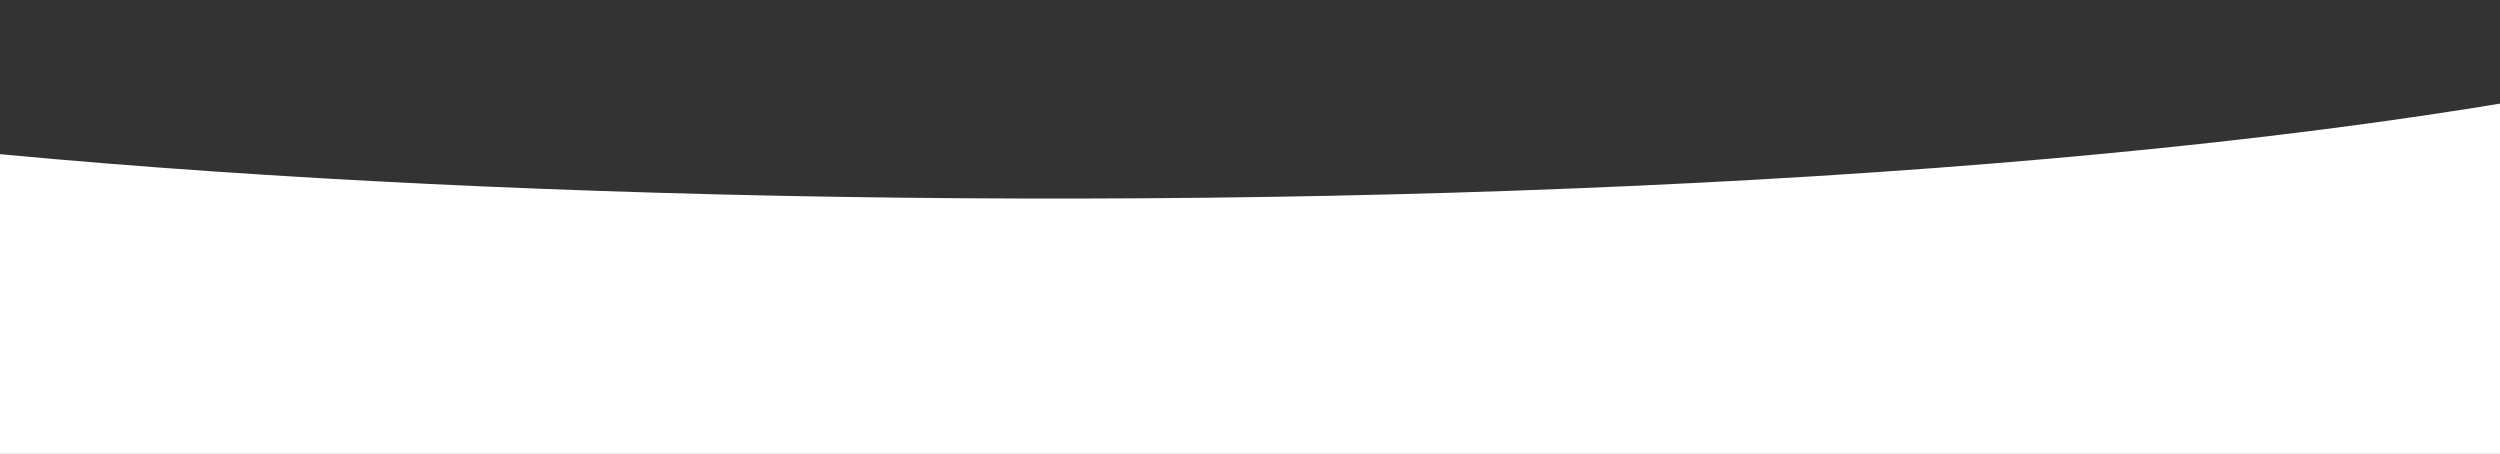 <?xml version="1.0" encoding="UTF-8"?> <svg xmlns="http://www.w3.org/2000/svg" width="1400" height="254" viewBox="0 0 1400 254" fill="none"><rect x="0" y="0" width="1400" height="254" fill="#333333" stroke="none"/> <path d="M1635.95 0.768C1254.71 141.593 172.713 133.678 -229.751 55.431L-252.949 339.232L1616.33 252.95L1635.95 0.768Z" fill="white"></path> <rect x="-310" y="215" width="1964" height="1638" fill="white"></rect> </svg> 